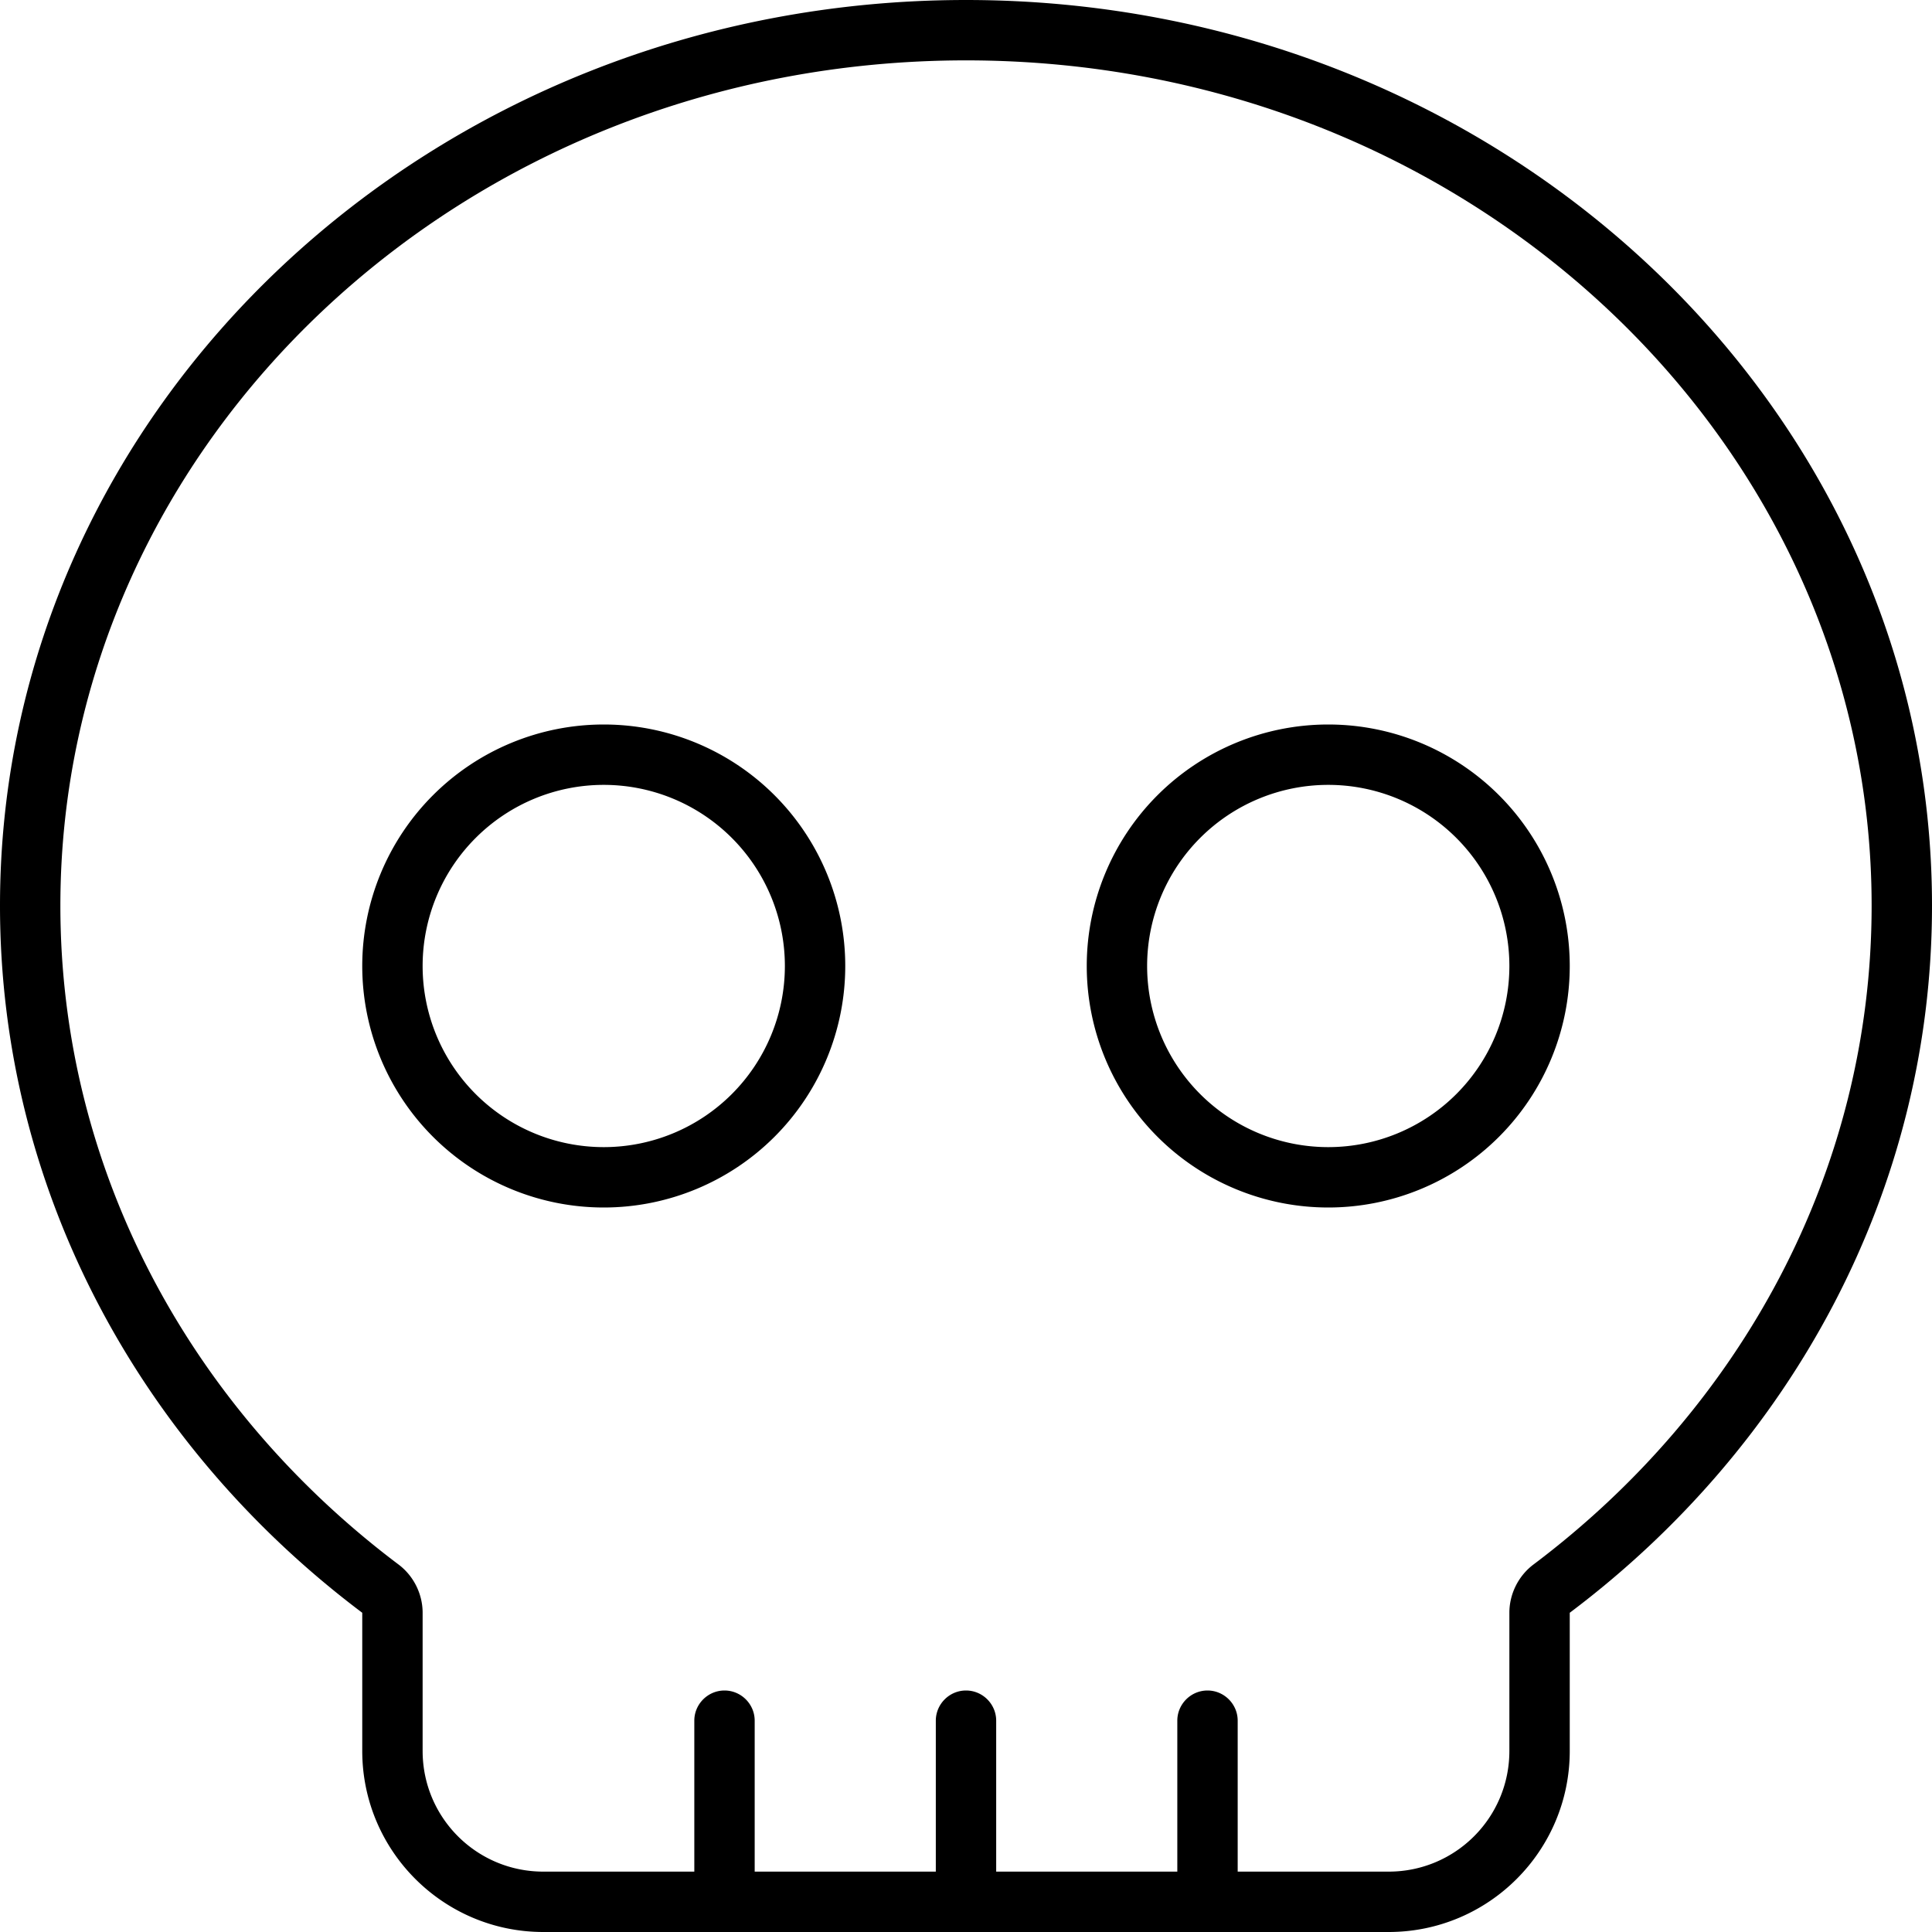 <svg xmlns="http://www.w3.org/2000/svg" viewBox="0 0 512 512"><!--! Font Awesome Pro 7.0.0 by @fontawesome - https://fontawesome.com License - https://fontawesome.com/license (Commercial License) Copyright 2025 Fonticons, Inc. --><path fill="currentColor" d="M406.4 414.6C461.3 373.3 496 310.3 496 240 496 117.2 389.5 16 256 16S16 117.2 16 240c0 70.3 34.7 133.3 89.6 174.6 4 3 6.4 7.8 6.4 12.8l0 36.6c0 17.7 14.3 32 32 32l40 0 0-40c0-4.4 3.6-8 8-8s8 3.6 8 8l0 40 48 0 0-40c0-4.4 3.6-8 8-8s8 3.6 8 8l0 40 48 0 0-40c0-4.4 3.6-8 8-8s8 3.6 8 8l0 40 40 0c17.7 0 32-14.3 32-32l0-36.6c0-5 2.4-9.8 6.4-12.8zM184 512l-40 0c-26.5 0-48-21.5-48-48l0-36.6C37.5 383.4 0 315.8 0 240 0 107.5 114.6 0 256 0S512 107.5 512 240c0 75.8-37.5 143.4-96 187.4l0 36.6c0 26.5-21.5 48-48 48l-184 0zm24-256a48 48 0 1 0 -96 0 48 48 0 1 0 96 0zM96 256a64 64 0 1 1 128 0 64 64 0 1 1 -128 0zm256 48a48 48 0 1 0 0-96 48 48 0 1 0 0 96zm0-112a64 64 0 1 1 0 128 64 64 0 1 1 0-128z"/></svg>